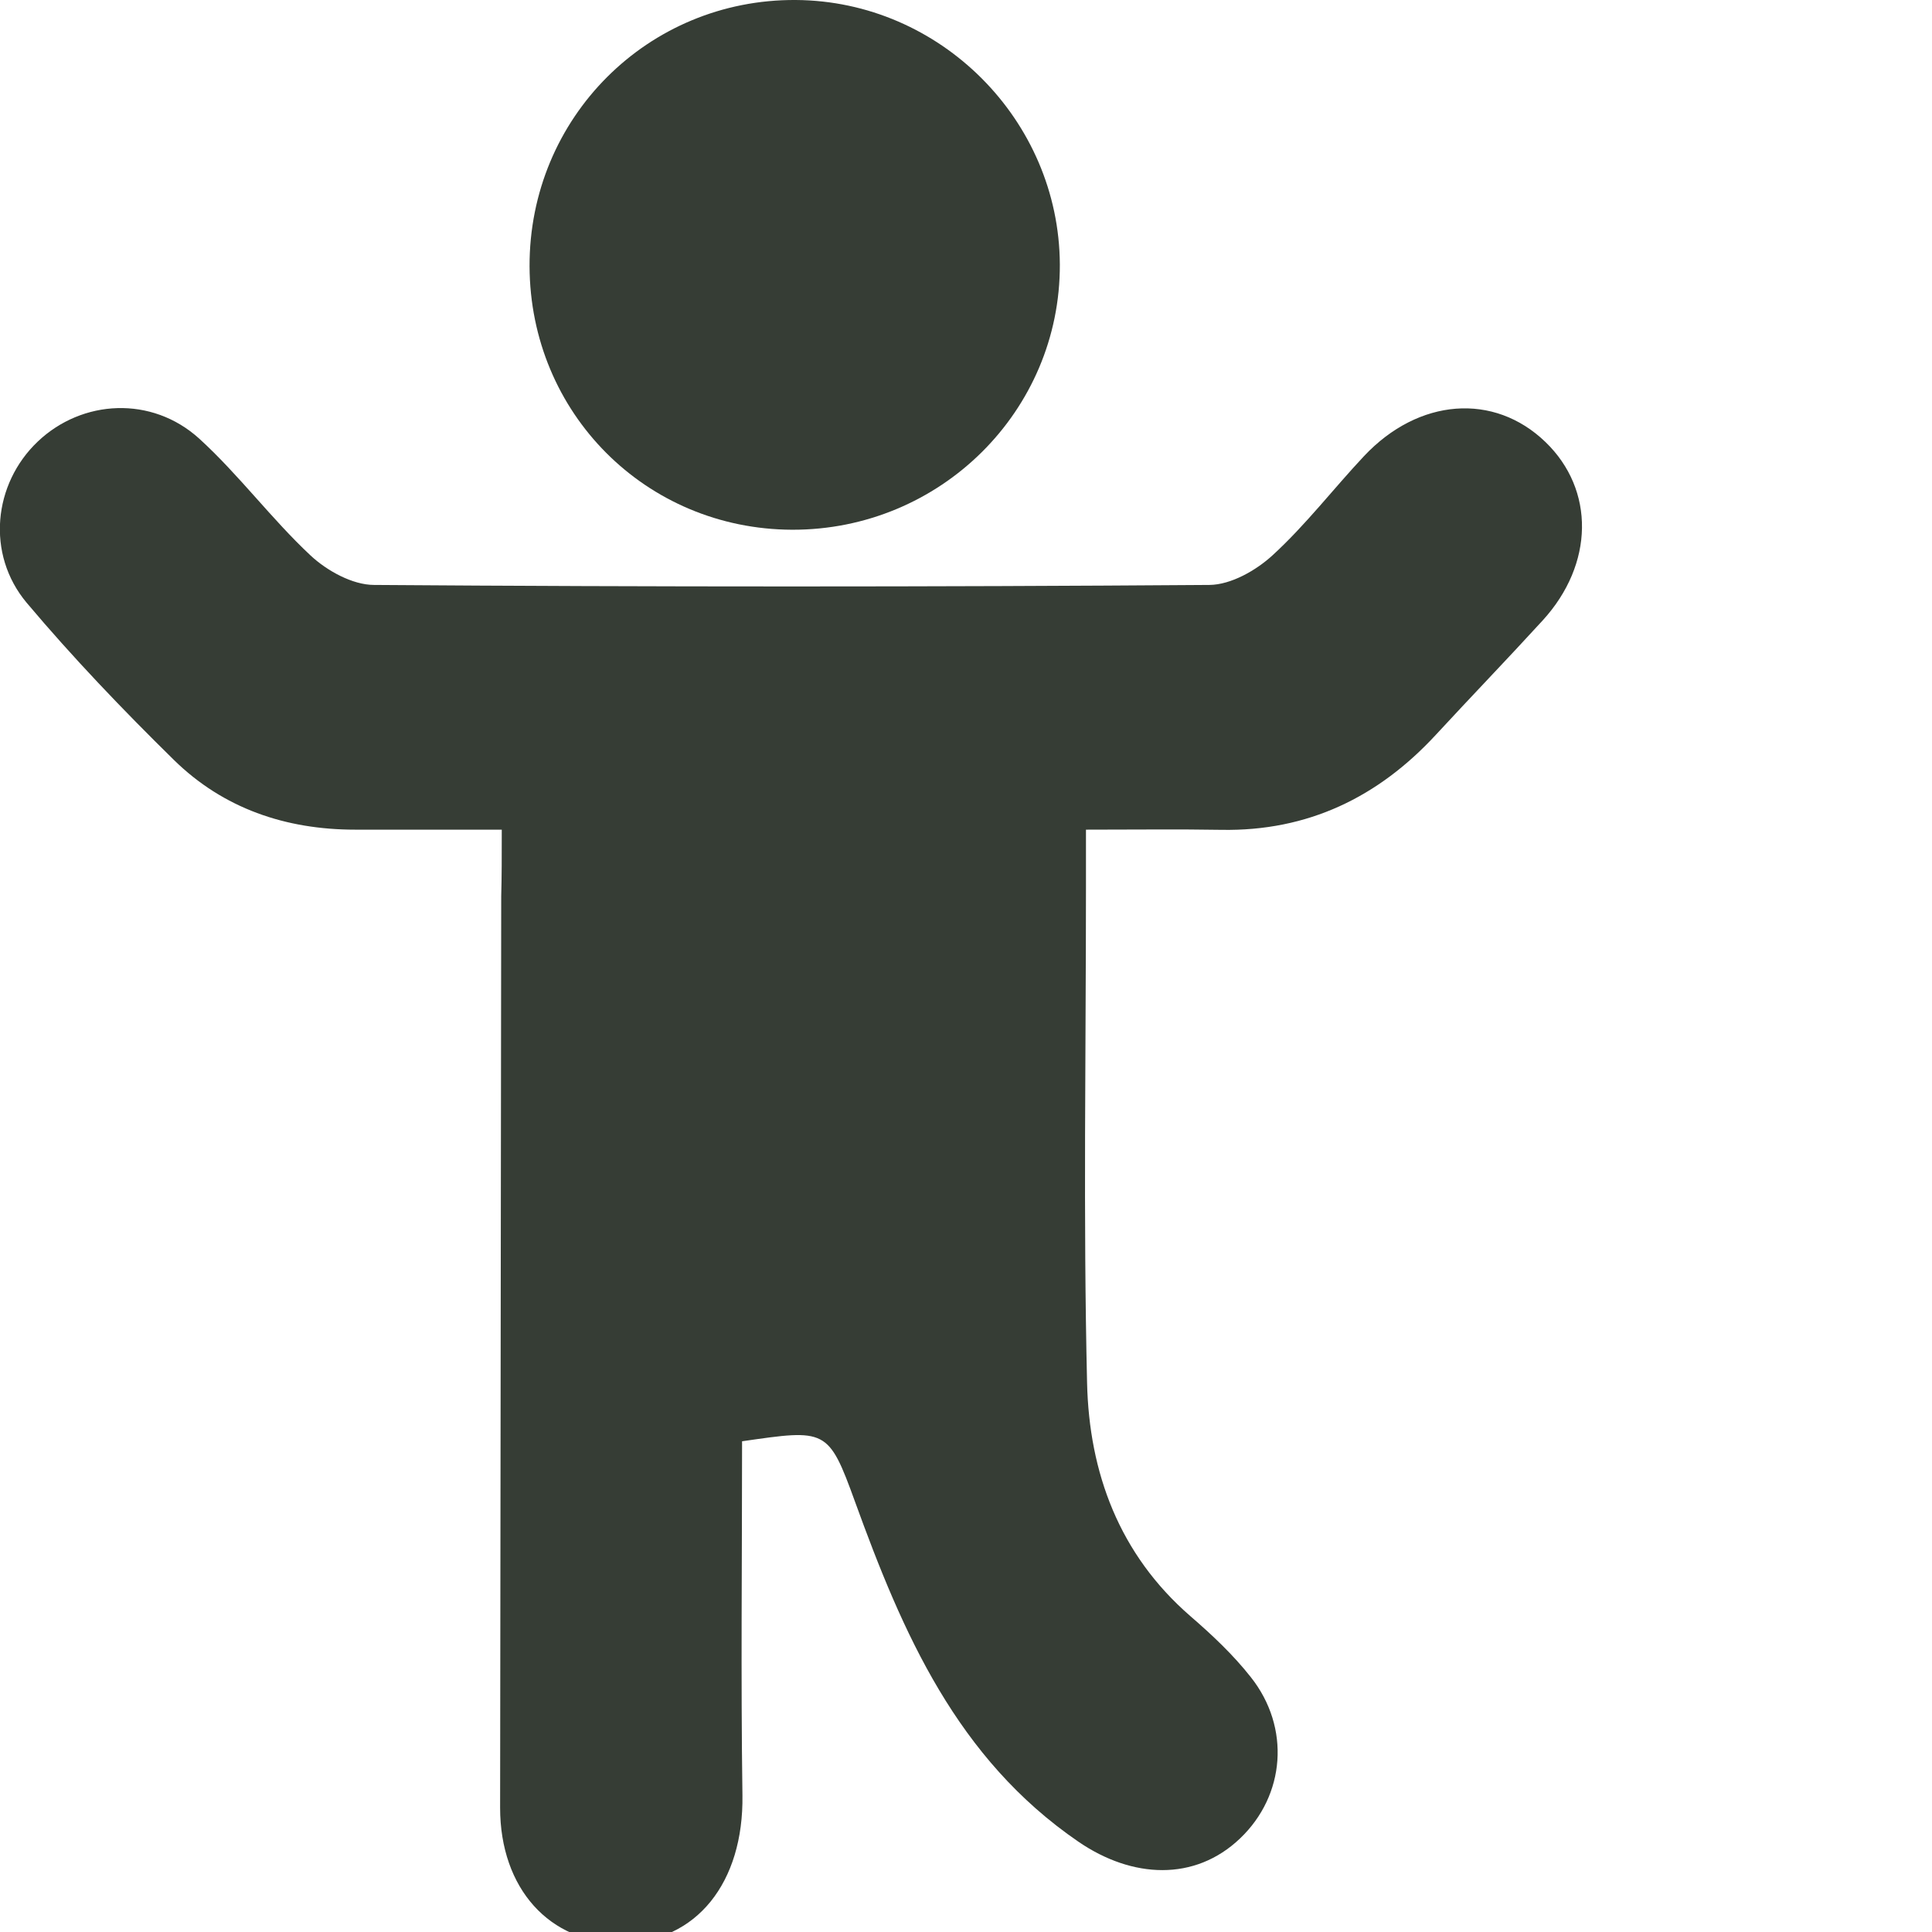 <?xml version="1.0" encoding="utf-8"?>
<!-- Generator: Adobe Illustrator 27.1.0, SVG Export Plug-In . SVG Version: 6.00 Build 0)  -->
<svg version="1.1" id="Laag_1" xmlns="http://www.w3.org/2000/svg" xmlns:xlink="http://www.w3.org/1999/xlink" x="0px" y="0px"
	 viewBox="0 0 105 105" style="enable-background:new 0 0 105 105;" xml:space="preserve">
<style type="text/css">
	.st0{clip-path:url(#SVGID_00000062187537962574434300000011545378208026235026_);fill:#363D35;}
</style>
<g>
	<defs>
		<rect id="SVGID_1_" width="105" height="105"/>
	</defs>
	<clipPath id="SVGID_00000027605751934154339370000016115402368119110077_">
		<use xlink:href="#SVGID_1_"  style="overflow:visible;"/>
	</clipPath>
	<path style="clip-path:url(#SVGID_00000027605751934154339370000016115402368119110077_);fill:#363D35;" d="M27.27,45.09
		c-2.92,0-5.44,0-7.97,0c-3.77,0-7.16-1.15-9.85-3.79c-2.78-2.73-5.49-5.56-8-8.54c-2.22-2.65-1.81-6.47,0.6-8.76
		c2.42-2.3,6.2-2.5,8.78-0.16c2.16,1.97,3.92,4.36,6.05,6.35c0.89,0.83,2.28,1.6,3.45,1.6c15.13,0.11,30.27,0.11,45.4,0
		c1.17-0.01,2.54-0.79,3.44-1.62c1.79-1.64,3.29-3.6,4.96-5.38c2.97-3.16,7.07-3.46,9.86-0.77c2.7,2.6,2.65,6.64-0.15,9.7
		c-1.91,2.09-3.88,4.13-5.8,6.21c-3.14,3.4-6.96,5.25-11.65,5.17c-2.33-0.04-4.66-0.01-7.37-0.01v3.09c0,8.99-0.15,17.98,0.06,26.97
		c0.11,4.88,1.74,9.32,5.61,12.68c1.18,1.02,2.33,2.1,3.29,3.32c2.17,2.74,1.87,6.42-0.58,8.76c-2.47,2.36-5.87,2.18-8.78,0.19
		c-6.62-4.53-9.56-11.34-12.15-18.48c-1.45-4-1.57-3.95-6.14-3.29c0,6.39-0.07,12.81,0.02,19.24c0.07,4.73-2.49,7.99-6.56,8.02
		c-3.92,0.04-6.61-2.96-6.61-7.34c0.02-16.51,0.04-33.03,0.06-49.54C27.27,47.63,27.27,46.57,27.27,45.09"/>
	<path style="clip-path:url(#SVGID_00000027605751934154339370000016115402368119110077_);fill:#363D35;" d="M43.05,28.79
		c-7.95-0.03-14.24-6.34-14.27-14.32C28.76,6.4,35.21-0.05,43.25,0C51.1,0.05,57.56,6.52,57.6,14.37
		C57.63,22.34,51.1,28.81,43.05,28.79"/>
</g>
</svg>
